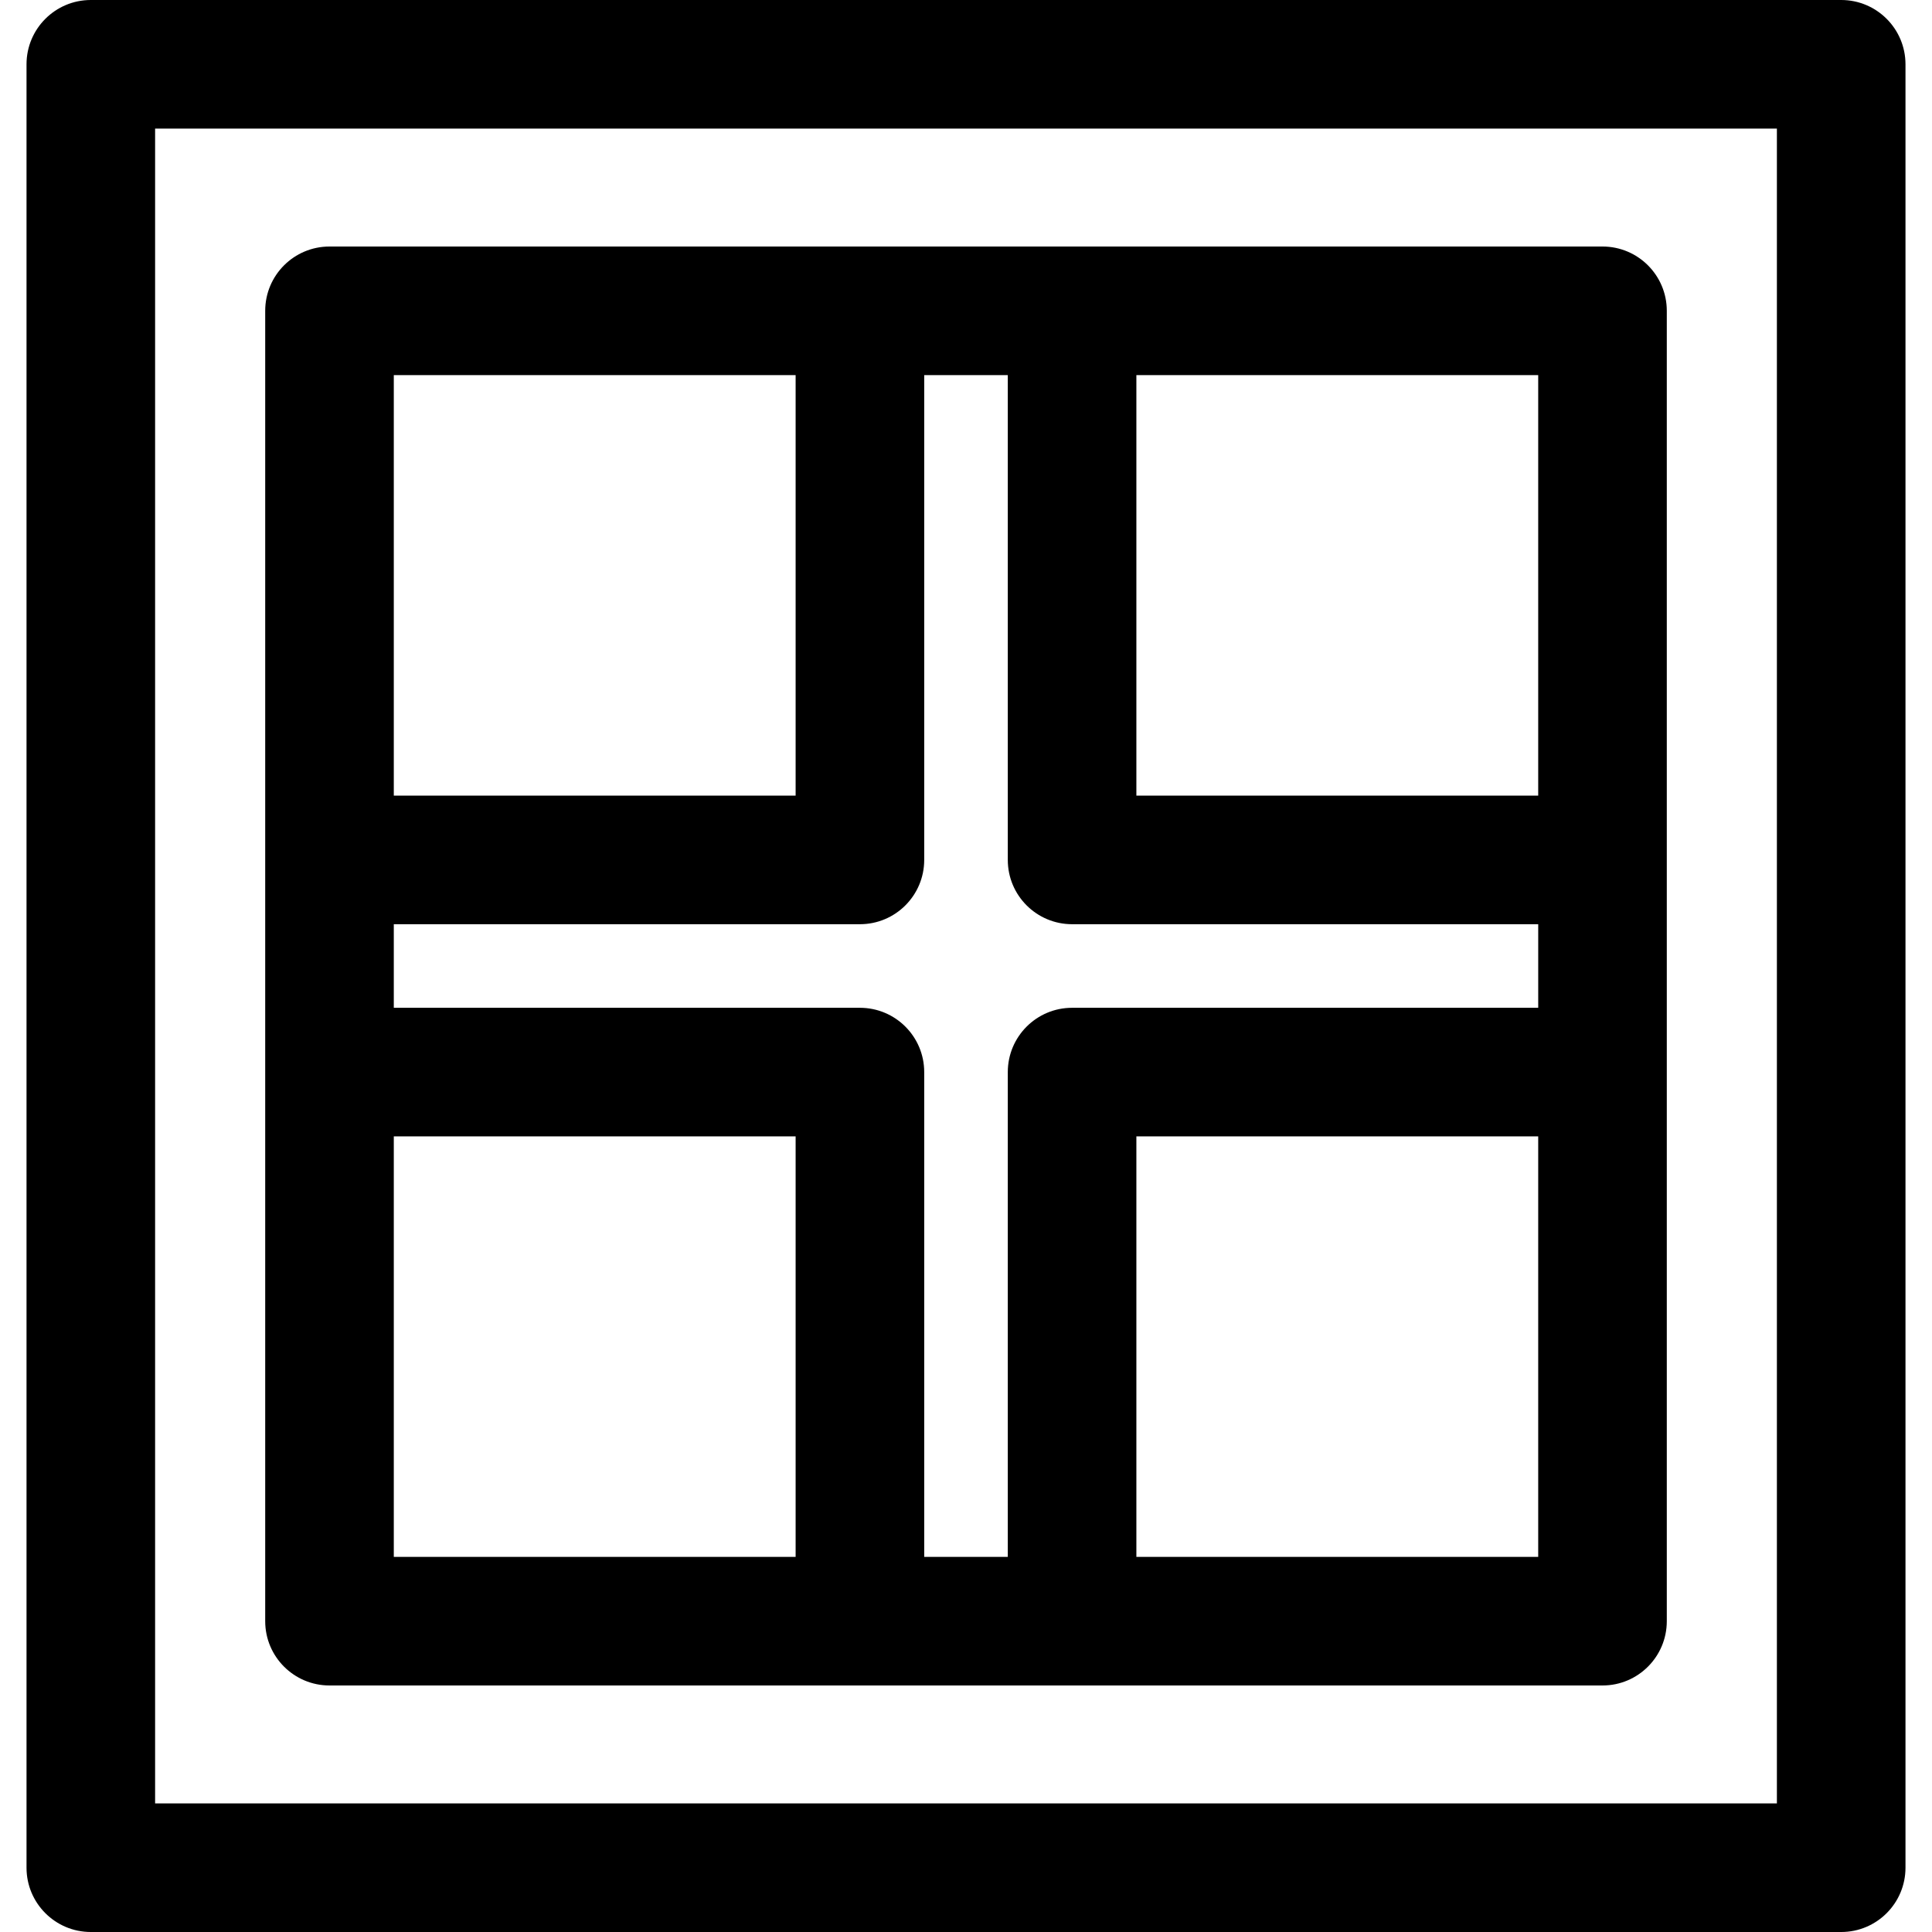 <?xml version="1.0" encoding="iso-8859-1"?>
<!-- Uploaded to: SVG Repo, www.svgrepo.com, Generator: SVG Repo Mixer Tools -->
<!DOCTYPE svg PUBLIC "-//W3C//DTD SVG 1.1//EN" "http://www.w3.org/Graphics/SVG/1.1/DTD/svg11.dtd">
<svg fill="#000000" height="800px" width="800px" version="1.1" id="Capa_1" xmlns="http://www.w3.org/2000/svg" xmlns:xlink="http://www.w3.org/1999/xlink" 
	 viewBox="0 0 297 297" xml:space="preserve">
<g>
	<path d="M283.04,0H13.96C8.502,0,4.077,4.425,4.077,9.884v277.233c0,5.458,4.425,9.884,9.884,9.884H283.04
		c5.458,0,9.884-4.425,9.884-9.884V9.884C292.923,4.425,288.498,0,283.04,0z M273.156,277.233H23.844V19.767h249.312V277.233z"/>
	<path d="M50.653,259.103h195.694c5.458,0,9.884-4.425,9.884-9.884V47.781c0-5.458-4.425-9.884-9.884-9.884H50.653
		c-5.458,0-9.884,4.425-9.884,9.884v201.439C40.77,254.677,45.195,259.103,50.653,259.103z M142.076,132.192V57.664h12.849v74.528
		c0,5.458,4.425,9.884,9.884,9.884h71.656v12.849h-71.656c-5.458,0-9.884,4.425-9.884,9.884v74.528h-12.849v-74.528
		c0-5.458-4.425-9.884-9.884-9.884H60.537v-12.849h71.656C137.65,142.076,142.076,137.65,142.076,132.192z M60.537,174.691h61.772
		v64.644H60.537V174.691z M174.691,239.336v-64.644h61.772v64.644H174.691z M236.463,122.309h-61.772V57.664h61.772V122.309z
		 M122.309,57.664v64.644H60.537V57.664H122.309z"/>
</g>
</svg>